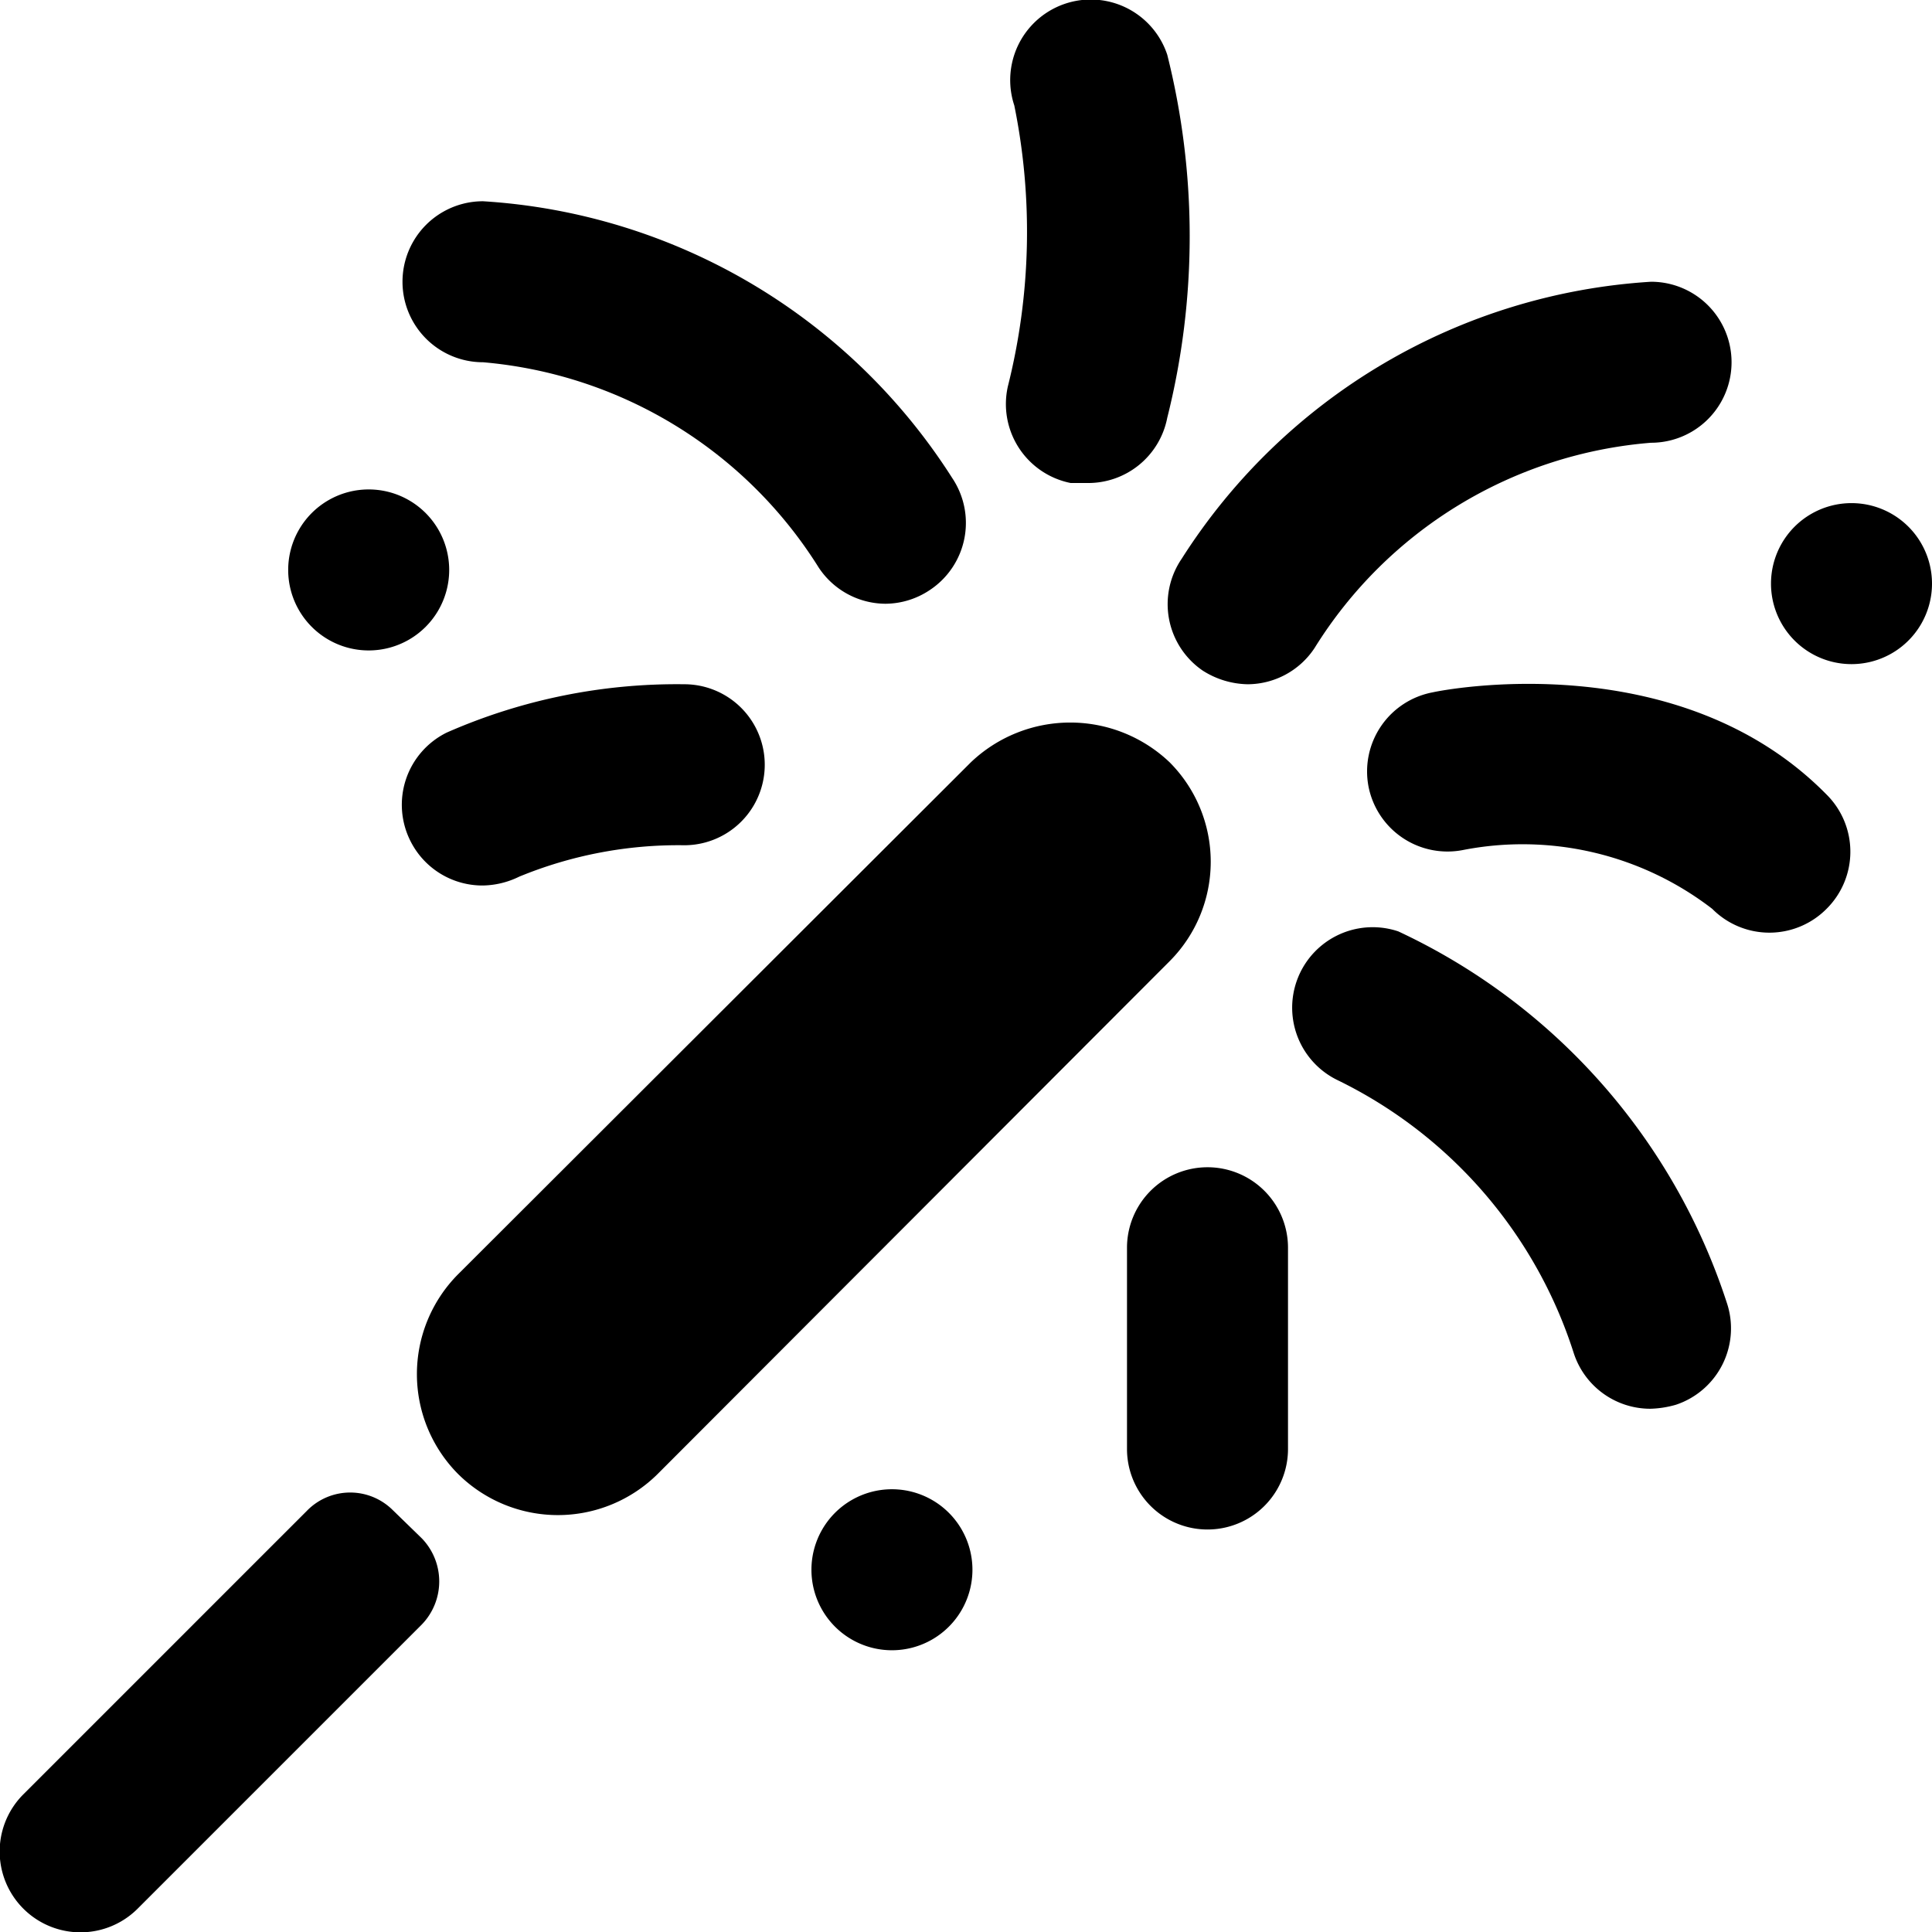 <svg xmlns="http://www.w3.org/2000/svg" viewBox="0 0 24 24"><g><path d="M3.58 7.08a1 1 0 1 0 2 0 1 1 0 1 0 -2 0" fill="#000000" stroke-width="1"></path><path d="M22 7.25a1 1 0 1 0 2 0 1 1 0 1 0 -2 0" fill="#000000" stroke-width="1"></path><path d="M10.08 19.5a1 1 0 1 0 2 0 1 1 0 1 0 -2 0" fill="#000000" stroke-width="1"></path><path d="M14.53 9.47a1.79 1.79 0 0 0 -2.47 0l-6.37 6.36a1.76 1.76 0 0 0 0 2.48 1.76 1.76 0 0 0 2.48 0l6.36 -6.37a1.75 1.75 0 0 0 0 -2.47Z" fill="#000000" stroke-width="1"></path><path d="M6 4.5a5.47 5.47 0 0 1 4.17 2.55 1 1 0 0 0 0.83 0.45 1 1 0 0 0 0.55 -0.17 1 1 0 0 0 0.28 -1.39A7.45 7.45 0 0 0 6 2.5a1 1 0 0 0 0 2Z" fill="#000000" stroke-width="1"></path><path d="M14.94 8.33a1.07 1.07 0 0 0 0.56 0.17 1 1 0 0 0 0.83 -0.45 5.43 5.43 0 0 1 4.18 -2.55 1 1 0 0 0 0 -2 7.45 7.45 0 0 0 -5.83 3.44 1 1 0 0 0 0.26 1.39Z" fill="#000000" stroke-width="1"></path><path d="M12.52 4.8A1 1 0 0 0 13.3 6l0.2 0a1 1 0 0 0 1 -0.81 9.26 9.26 0 0 0 0 -4.51 1 1 0 0 0 -1.9 0.63 7.87 7.87 0 0 1 -0.08 3.49Z" fill="#000000" stroke-width="1"></path><path d="M17.8 8.6a1 1 0 0 0 -0.8 1.17 1 1 0 0 0 1.17 0.79 3.86 3.86 0 0 1 3.1 0.73 1 1 0 0 0 1.42 0 1 1 0 0 0 0 -1.42C20.85 8 17.93 8.57 17.8 8.6Z" fill="#000000" stroke-width="1"></path><path d="M17.37 11.57a1 1 0 0 0 -0.75 1.85 5.7 5.7 0 0 1 2.93 3.39 1 1 0 0 0 0.95 0.69 1.25 1.25 0 0 0 0.32 -0.05 1 1 0 0 0 0.63 -1.27 7.73 7.73 0 0 0 -4.08 -4.61Z" fill="#000000" stroke-width="1"></path><path d="M15 14.5a1 1 0 0 0 -1 1V18a1 1 0 0 0 2 0v-2.5a1 1 0 0 0 -1 -1Z" fill="#000000" stroke-width="1"></path><path d="M5.55 9.1a1 1 0 0 0 -0.45 1.35A1 1 0 0 0 6 11a1.06 1.06 0 0 0 0.45 -0.11 5.19 5.19 0 0 1 2.05 -0.39 1 1 0 0 0 0 -2 7.1 7.1 0 0 0 -2.95 0.6Z" fill="#000000" stroke-width="1"></path><path d="M4.88 18.76a0.75 0.75 0 0 0 -1.06 0L0.29 22.29a1 1 0 0 0 1.42 1.42l3.53 -3.53a0.77 0.77 0 0 0 0 -1.07Z" fill="#000000" stroke-width="1"></path></g></svg>